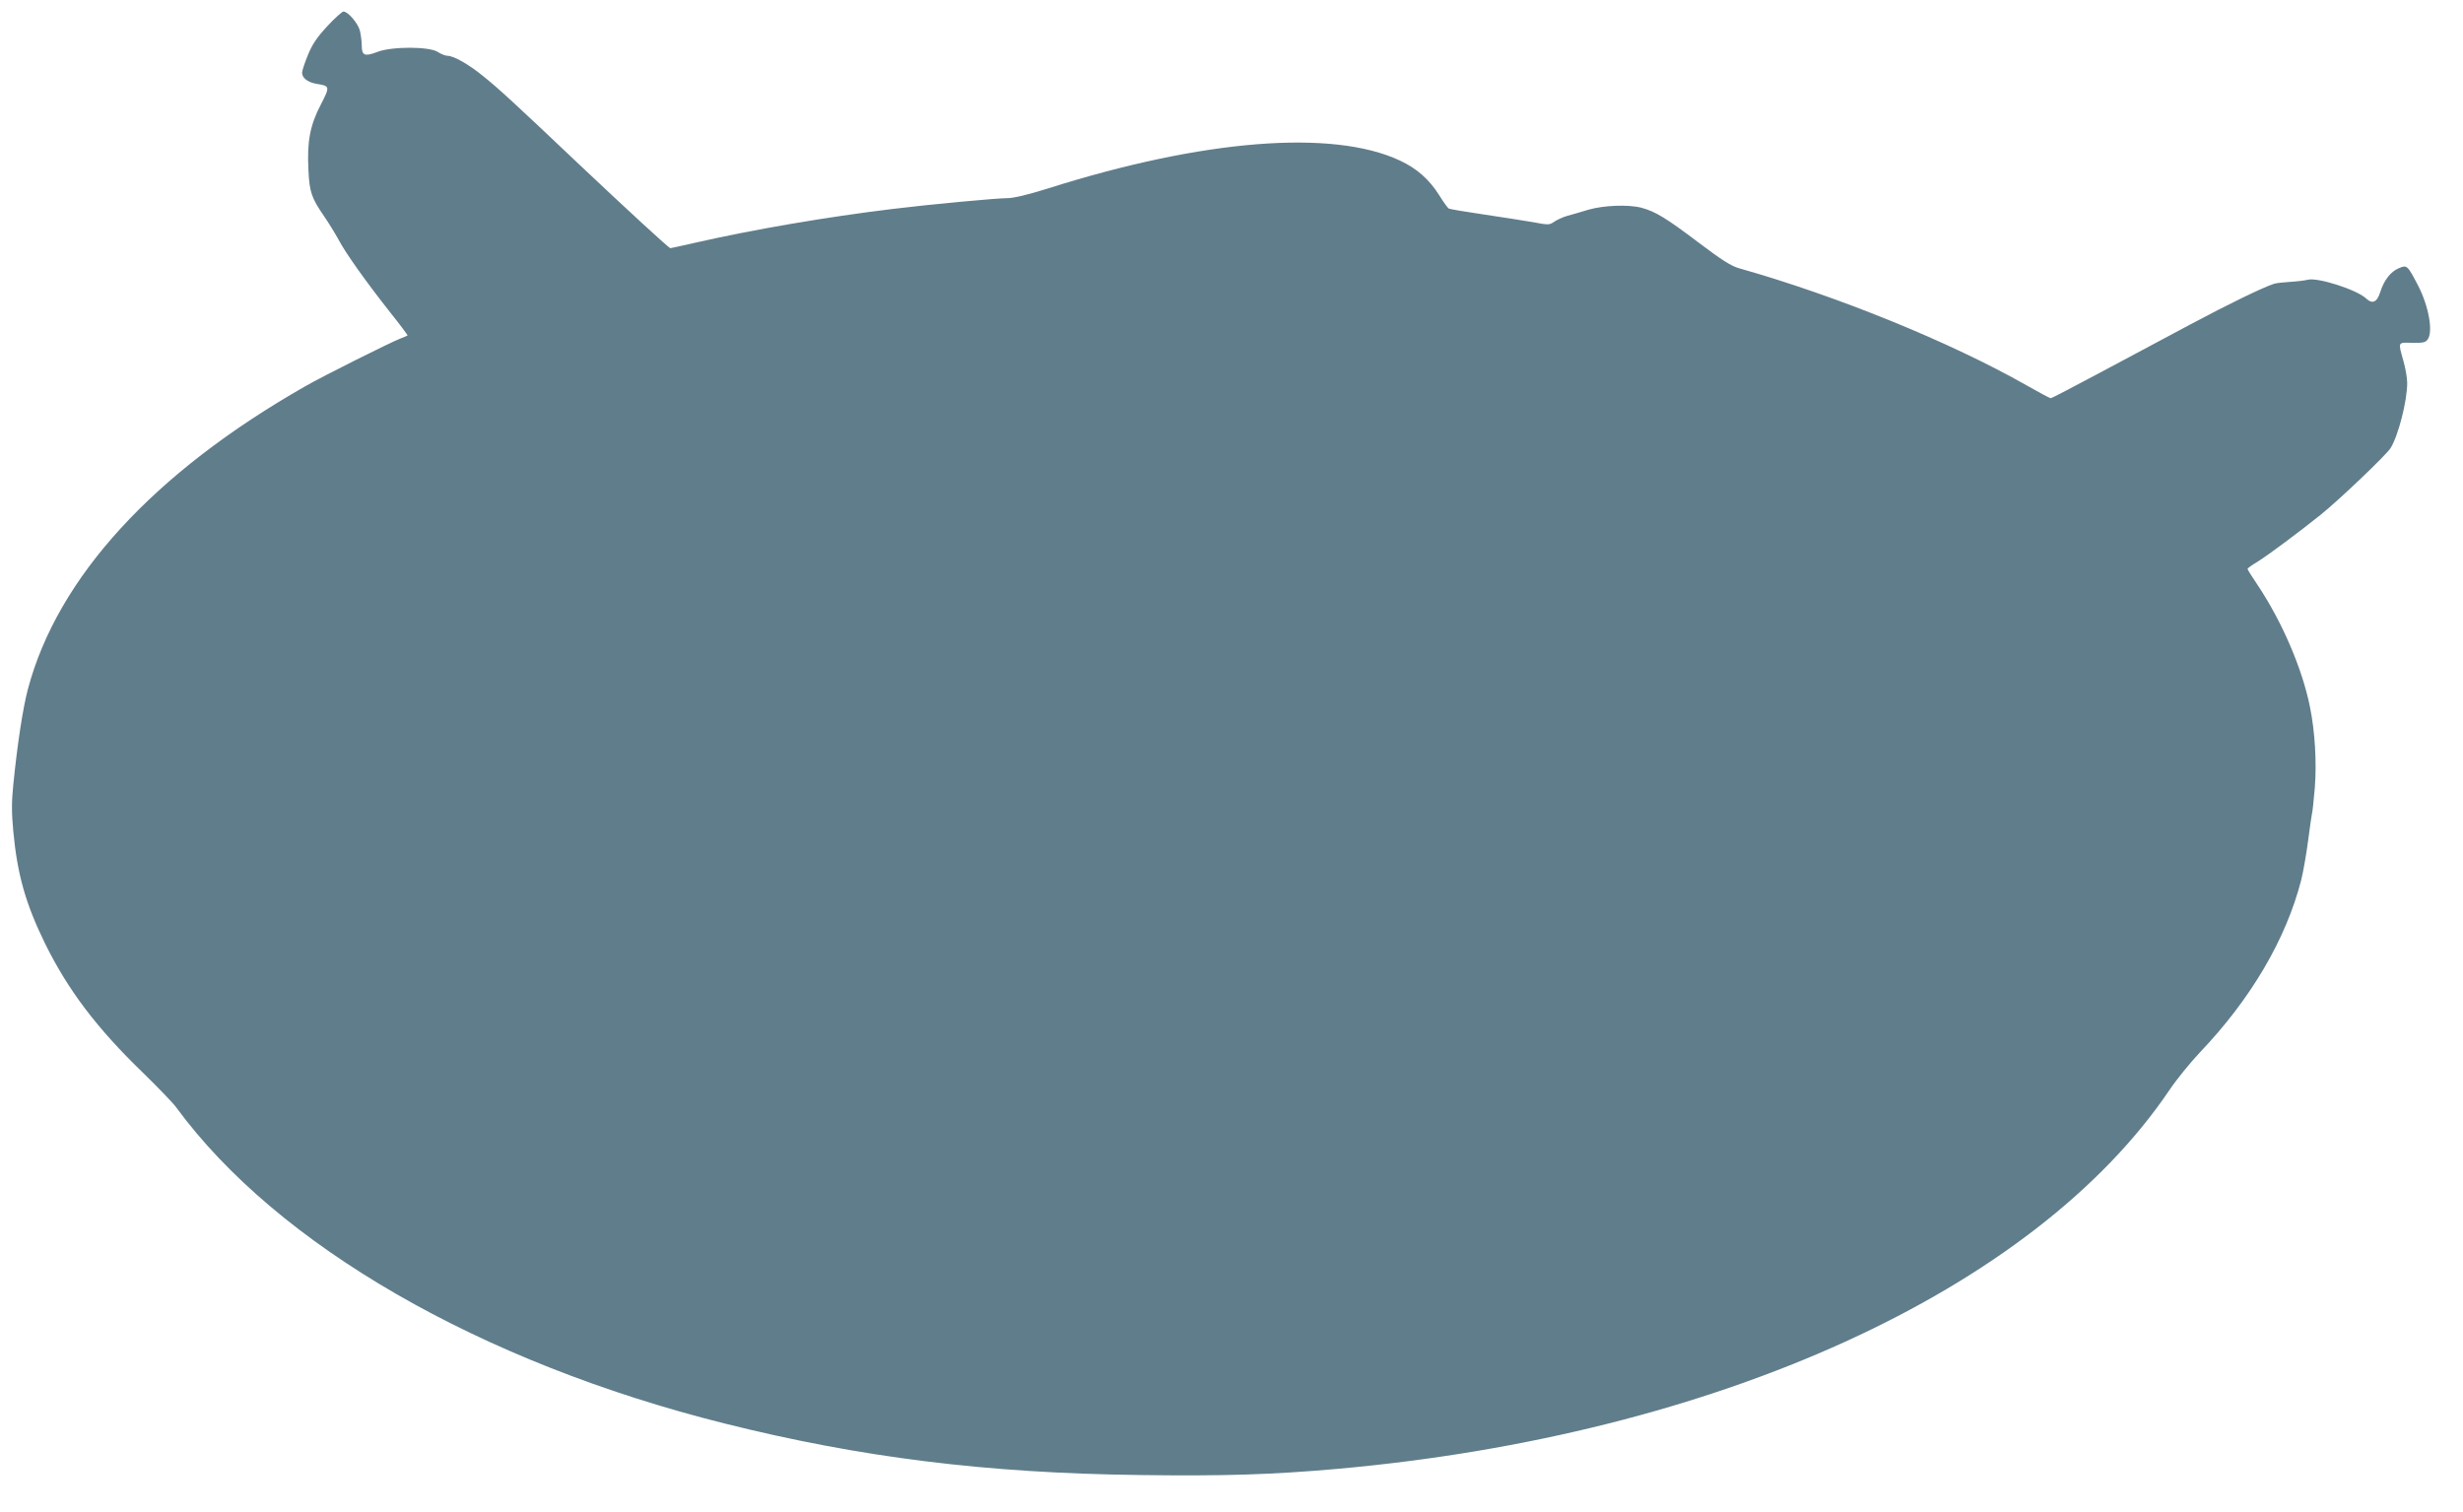 <?xml version="1.0" standalone="no"?>
<!DOCTYPE svg PUBLIC "-//W3C//DTD SVG 20010904//EN"
 "http://www.w3.org/TR/2001/REC-SVG-20010904/DTD/svg10.dtd">
<svg version="1.0" xmlns="http://www.w3.org/2000/svg"
 width="1280pt" height="786pt" viewBox="0 0 1280 786"
 preserveAspectRatio="xMidYMid meet">
<g transform="translate(0,786) scale(0.1,-0.1)"
fill="#607d8b" stroke="none">
<path d="M1702 7725 c-53 -57 -78 -93 -101 -149 -17 -41 -31 -83 -31 -94 0
-28 30 -50 76 -58 69 -11 70 -13 20 -110 -55 -106 -71 -191 -63 -339 5 -112
16 -144 80 -237 24 -35 58 -90 76 -123 38 -72 142 -218 269 -379 52 -65 92
-119 90 -120 -2 -1 -19 -9 -38 -16 -54 -21 -404 -196 -494 -248 -788 -449
-1287 -994 -1441 -1574 -26 -98 -55 -286 -76 -498 -9 -88 -9 -144 0 -240 21
-227 65 -380 166 -586 119 -241 268 -438 507 -669 79 -77 157 -158 173 -180
526 -718 1580 -1326 2850 -1644 707 -177 1360 -258 2156 -268 441 -6 690 2
1029 32 1971 176 3622 928 4325 1970 37 55 108 142 157 194 266 279 448 589
527 896 11 44 27 136 36 205 9 69 18 132 20 140 3 8 9 69 15 136 10 132 1 292
-26 423 -40 196 -143 437 -270 628 -30 44 -54 83 -54 86 0 3 23 20 52 37 57
36 212 151 328 244 99 80 340 310 363 346 41 65 87 246 87 340 0 25 -9 77 -20
115 -28 100 -30 95 46 93 55 -1 69 2 80 17 30 40 6 173 -49 280 -56 107 -58
109 -100 91 -42 -17 -77 -61 -97 -124 -17 -54 -41 -64 -74 -33 -48 45 -250
110 -302 97 -16 -4 -57 -9 -91 -11 -34 -2 -72 -6 -85 -10 -58 -19 -232 -103
-438 -213 -124 -66 -335 -179 -470 -251 -135 -72 -248 -131 -252 -131 -5 0
-61 30 -126 67 -394 224 -983 464 -1492 608 -42 11 -92 43 -215 136 -167 126
-221 159 -294 179 -68 18 -196 13 -276 -10 -38 -12 -88 -26 -110 -32 -22 -6
-52 -20 -67 -30 -26 -18 -31 -18 -110 -3 -46 8 -161 26 -256 40 -96 14 -178
28 -183 31 -5 3 -28 34 -50 70 -52 82 -116 139 -205 180 -349 163 -1022 110
-1829 -146 -103 -32 -177 -50 -210 -50 -57 0 -409 -33 -595 -56 -346 -42 -720
-106 -1024 -175 -70 -16 -130 -29 -132 -29 -8 0 -228 203 -479 440 -330 313
-417 393 -495 455 -73 60 -153 105 -184 105 -12 0 -34 9 -51 20 -44 29 -241
29 -314 0 -66 -25 -81 -19 -81 34 0 22 -5 58 -10 78 -11 39 -62 98 -85 98 -7
0 -45 -34 -83 -75z"/>
</g>
</svg>
